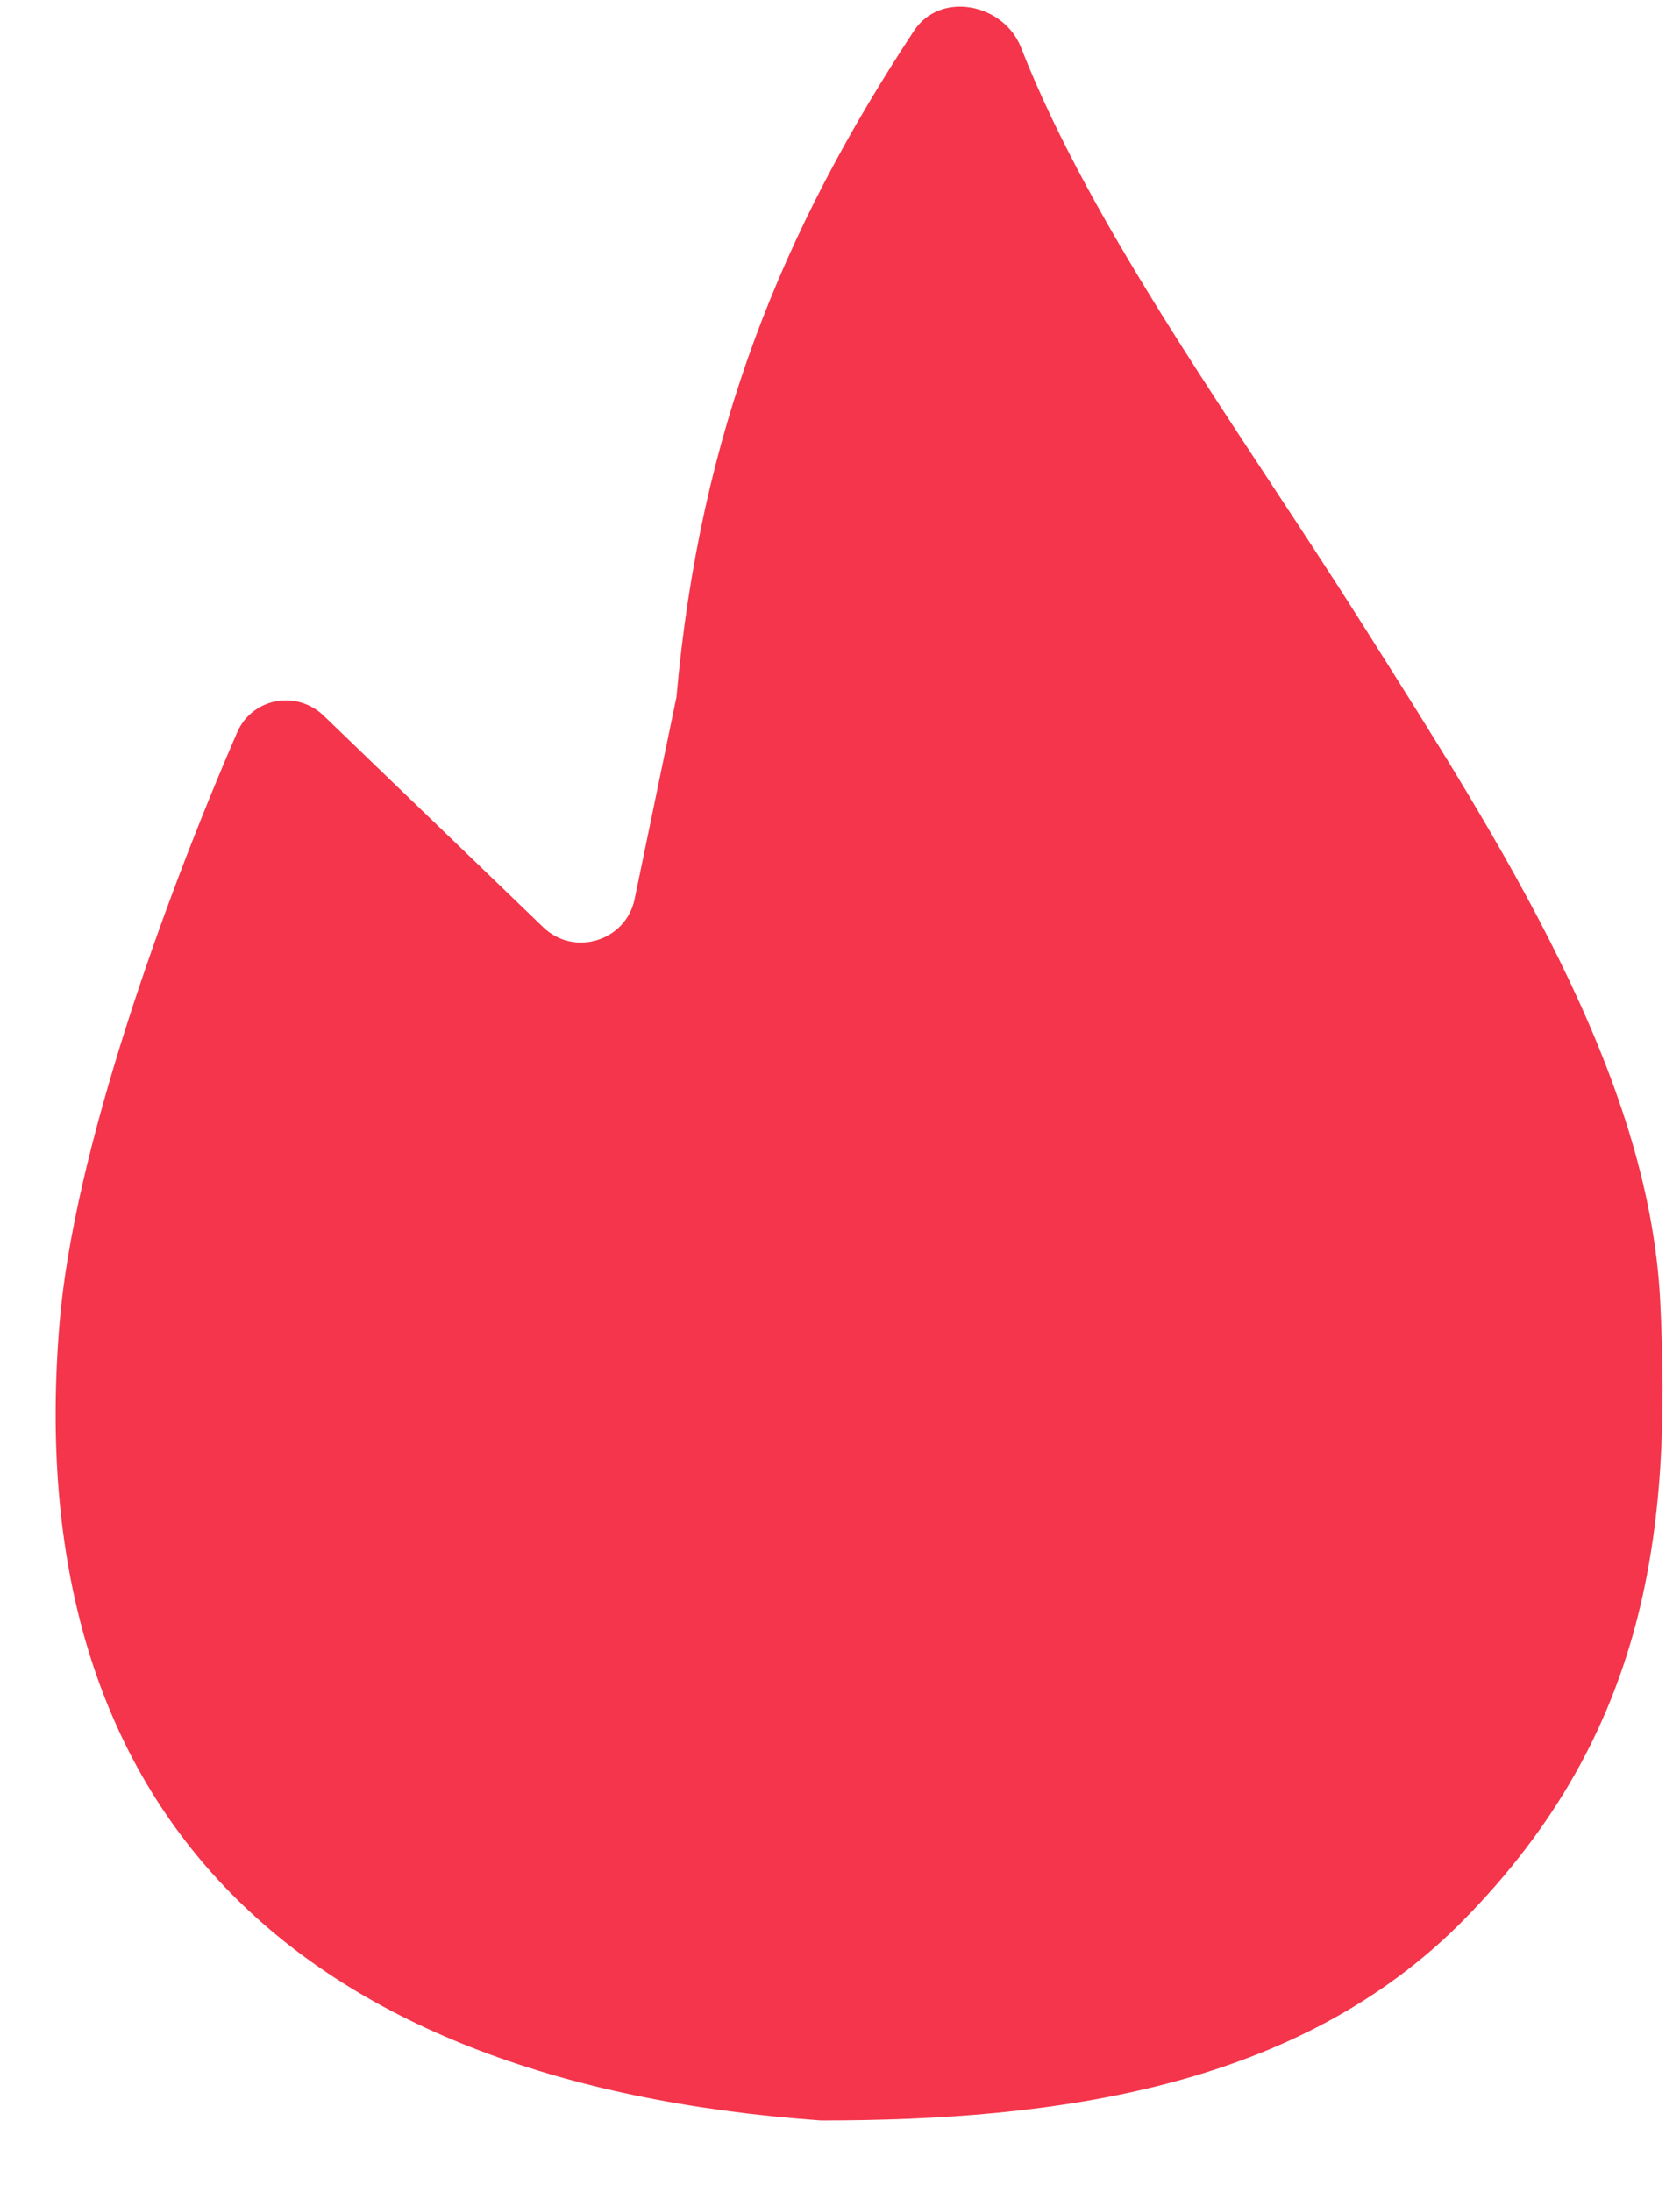 <?xml version="1.0" encoding="UTF-8"?> <svg xmlns="http://www.w3.org/2000/svg" width="23" height="30" viewBox="0 0 23 30" fill="none"><path d="M4.431 9.795C4.061 9.439 3.451 9.552 3.247 10.024C2.232 12.362 1.012 15.76 0.816 18.099C0.264 24.673 3.937 28.504 11.239 29.022C14.452 29.022 17.785 28.581 20.056 26.26C22.562 23.701 22.885 20.924 22.729 17.808C22.573 14.691 20.574 11.585 18.656 8.55C16.952 5.855 14.962 3.164 13.979 0.652C13.741 0.045 12.873 -0.125 12.514 0.42C10.714 3.153 9.586 5.895 9.261 9.54L8.689 12.302C8.57 12.88 7.861 13.099 7.436 12.69L4.431 9.795Z" fill="#F4354B"></path></svg> 
